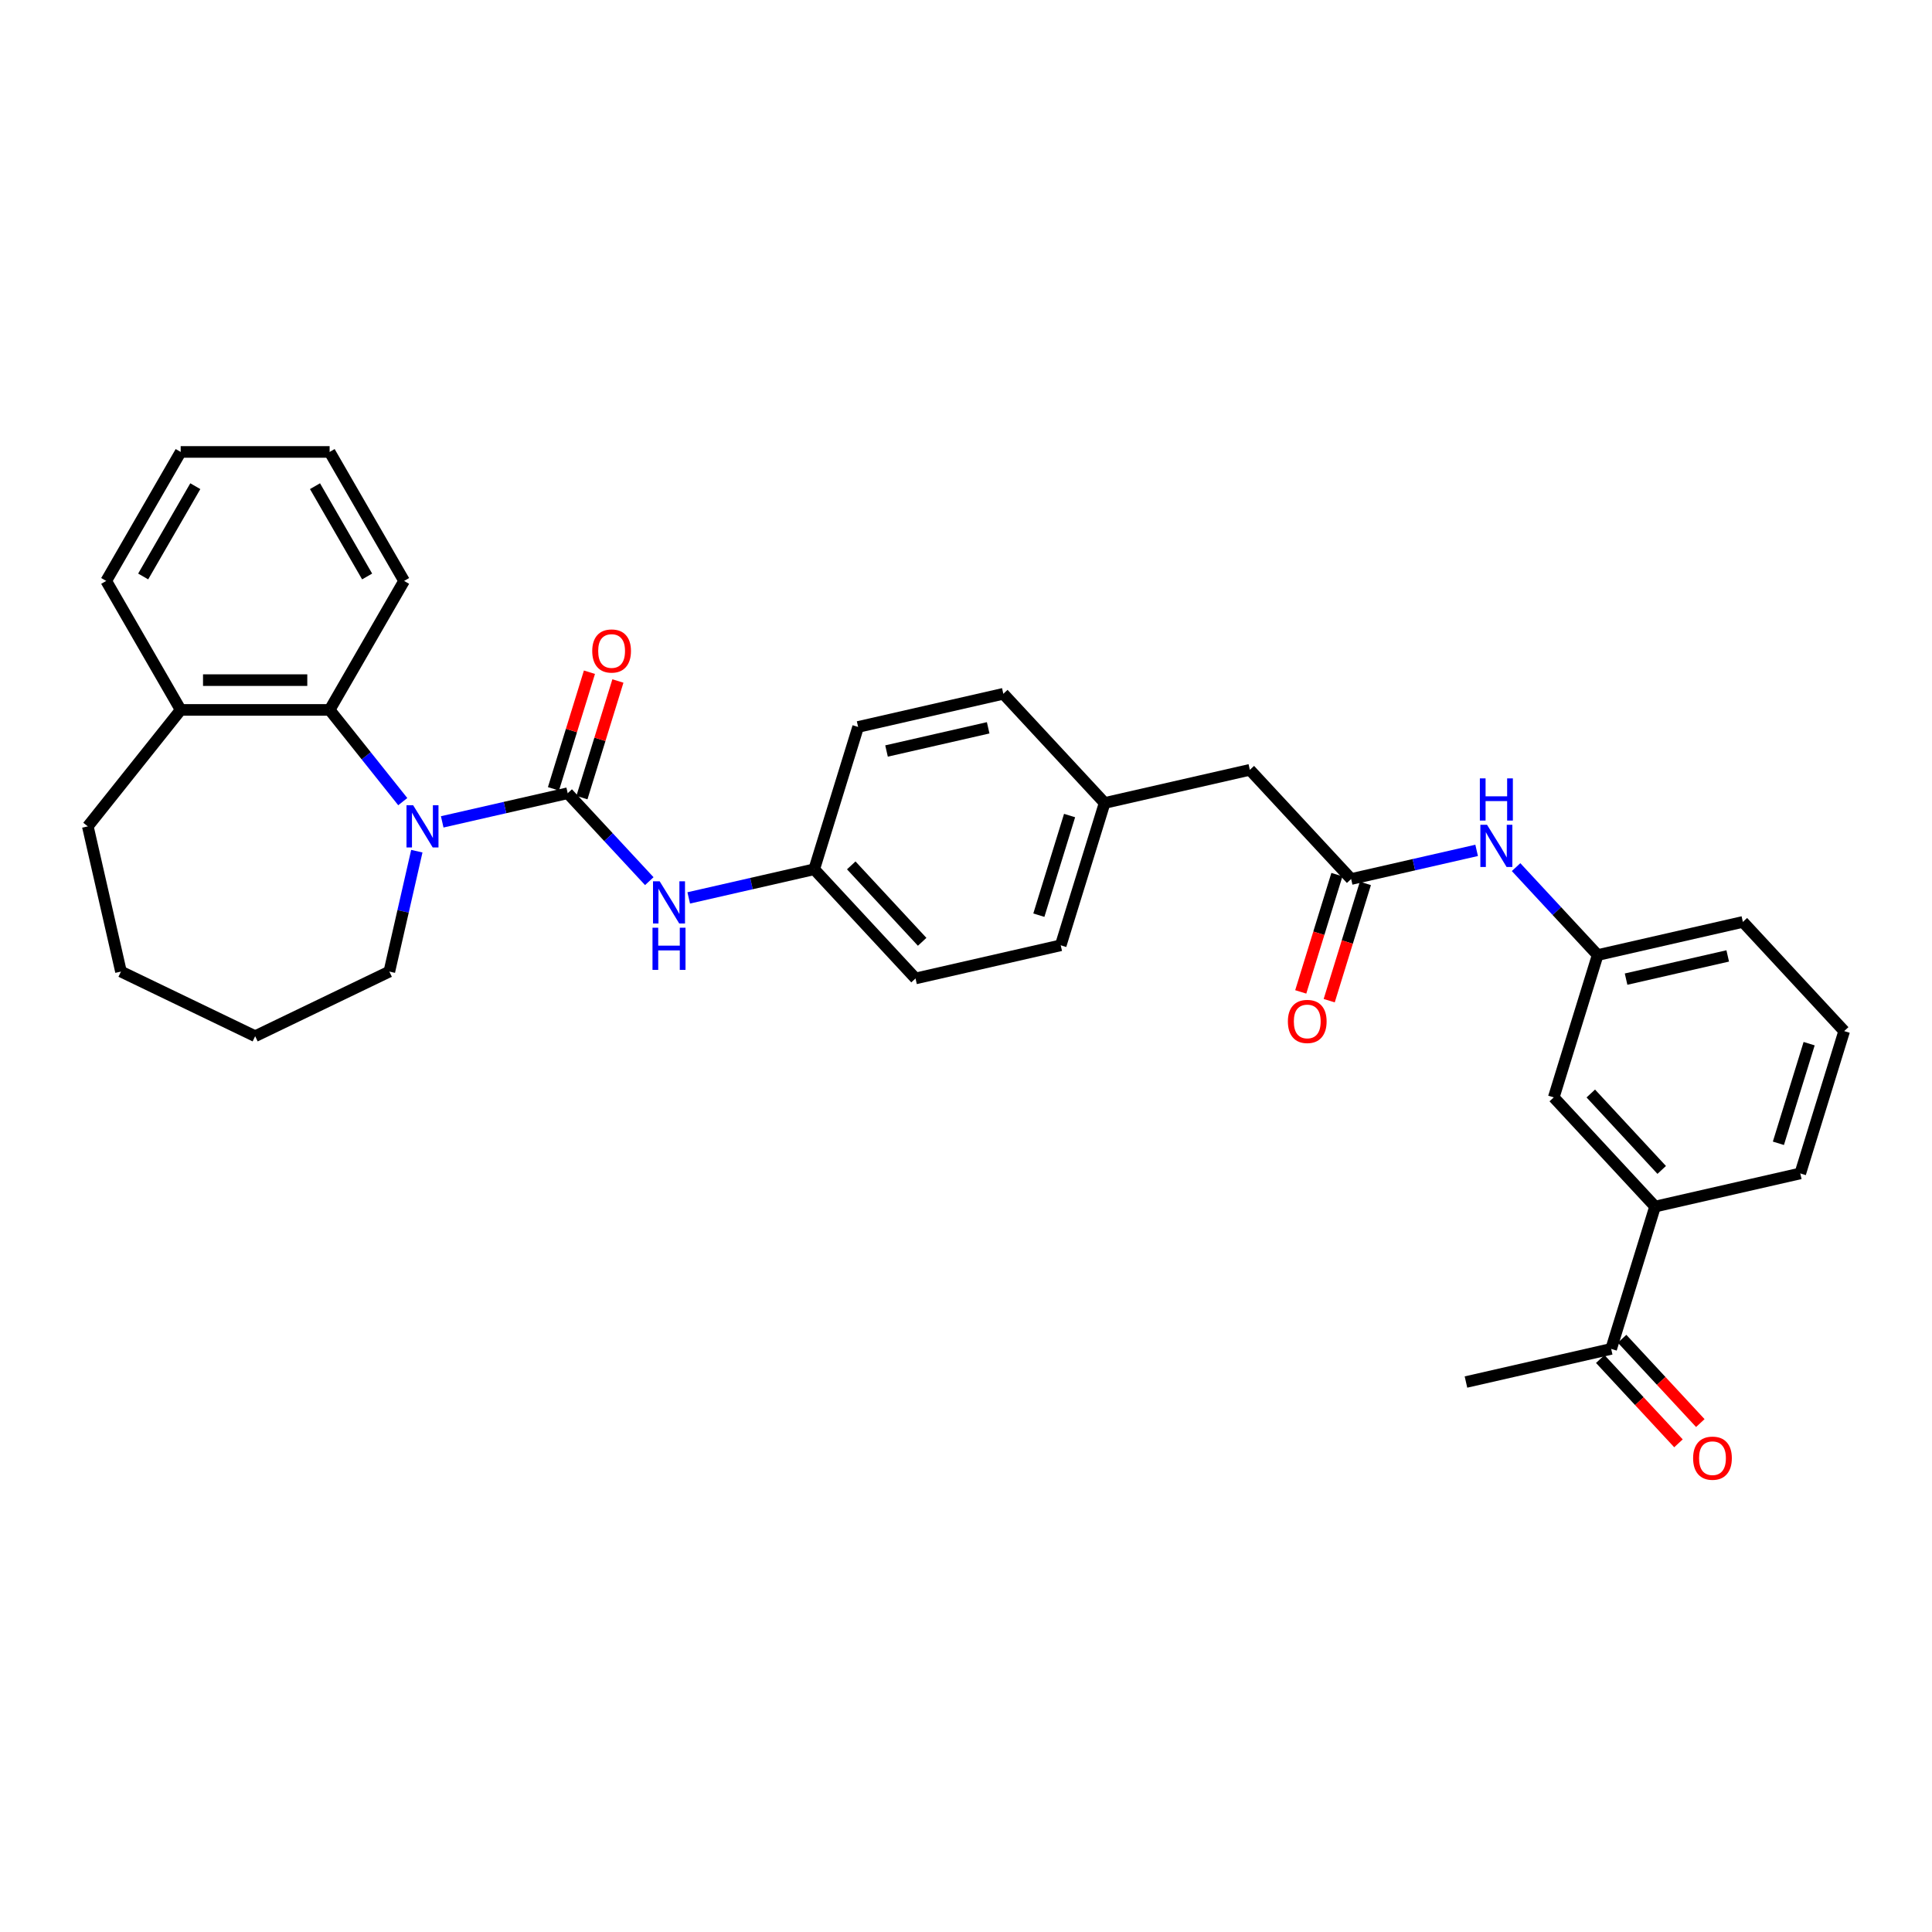 <?xml version='1.0' encoding='iso-8859-1'?>
<svg version='1.1' baseProfile='full'
              xmlns='http://www.w3.org/2000/svg'
                      xmlns:rdkit='http://www.rdkit.org/xml'
                      xmlns:xlink='http://www.w3.org/1999/xlink'
                  xml:space='preserve'
width='1000px' height='1000px' viewBox='0 0 1000 1000'>
<!-- END OF HEADER -->
<rect style='opacity:1.0;fill:#FFFFFF;stroke:none' width='1000' height='1000' x='0' y='0'> </rect>
<path class='bond-0' d='M 293.84,410.571 L 261.364,417.983' style='fill:none;fill-rule:evenodd;stroke:#000000;stroke-width:6px;stroke-linecap:butt;stroke-linejoin:miter;stroke-opacity:1' />
<path class='bond-0' d='M 261.364,417.983 L 228.888,425.396' style='fill:none;fill-rule:evenodd;stroke:#0000FF;stroke-width:6px;stroke-linecap:butt;stroke-linejoin:miter;stroke-opacity:1' />
<path class='bond-2' d='M 293.84,410.571 L 314.955,433.327' style='fill:none;fill-rule:evenodd;stroke:#000000;stroke-width:6px;stroke-linecap:butt;stroke-linejoin:miter;stroke-opacity:1' />
<path class='bond-2' d='M 314.955,433.327 L 336.07,456.083' style='fill:none;fill-rule:evenodd;stroke:#0000FF;stroke-width:6px;stroke-linecap:butt;stroke-linejoin:miter;stroke-opacity:1' />
<path class='bond-6' d='M 301.207,412.843 L 310.517,382.662' style='fill:none;fill-rule:evenodd;stroke:#000000;stroke-width:6px;stroke-linecap:butt;stroke-linejoin:miter;stroke-opacity:1' />
<path class='bond-6' d='M 310.517,382.662 L 319.826,352.482' style='fill:none;fill-rule:evenodd;stroke:#FF0000;stroke-width:6px;stroke-linecap:butt;stroke-linejoin:miter;stroke-opacity:1' />
<path class='bond-6' d='M 286.474,408.299 L 295.783,378.118' style='fill:none;fill-rule:evenodd;stroke:#000000;stroke-width:6px;stroke-linecap:butt;stroke-linejoin:miter;stroke-opacity:1' />
<path class='bond-6' d='M 295.783,378.118 L 305.093,347.937' style='fill:none;fill-rule:evenodd;stroke:#FF0000;stroke-width:6px;stroke-linecap:butt;stroke-linejoin:miter;stroke-opacity:1' />
<path class='bond-1' d='M 208.473,414.926 L 189.544,391.189' style='fill:none;fill-rule:evenodd;stroke:#0000FF;stroke-width:6px;stroke-linecap:butt;stroke-linejoin:miter;stroke-opacity:1' />
<path class='bond-1' d='M 189.544,391.189 L 170.614,367.452' style='fill:none;fill-rule:evenodd;stroke:#000000;stroke-width:6px;stroke-linecap:butt;stroke-linejoin:miter;stroke-opacity:1' />
<path class='bond-15' d='M 215.749,440.569 L 208.637,471.727' style='fill:none;fill-rule:evenodd;stroke:#0000FF;stroke-width:6px;stroke-linecap:butt;stroke-linejoin:miter;stroke-opacity:1' />
<path class='bond-15' d='M 208.637,471.727 L 201.526,502.886' style='fill:none;fill-rule:evenodd;stroke:#000000;stroke-width:6px;stroke-linecap:butt;stroke-linejoin:miter;stroke-opacity:1' />
<path class='bond-9' d='M 170.614,367.452 L 93.521,367.452' style='fill:none;fill-rule:evenodd;stroke:#000000;stroke-width:6px;stroke-linecap:butt;stroke-linejoin:miter;stroke-opacity:1' />
<path class='bond-9' d='M 159.05,352.034 L 105.085,352.034' style='fill:none;fill-rule:evenodd;stroke:#000000;stroke-width:6px;stroke-linecap:butt;stroke-linejoin:miter;stroke-opacity:1' />
<path class='bond-21' d='M 170.614,367.452 L 209.16,300.688' style='fill:none;fill-rule:evenodd;stroke:#000000;stroke-width:6px;stroke-linecap:butt;stroke-linejoin:miter;stroke-opacity:1' />
<path class='bond-13' d='M 356.484,464.754 L 388.96,457.342' style='fill:none;fill-rule:evenodd;stroke:#0000FF;stroke-width:6px;stroke-linecap:butt;stroke-linejoin:miter;stroke-opacity:1' />
<path class='bond-13' d='M 388.96,457.342 L 421.437,449.929' style='fill:none;fill-rule:evenodd;stroke:#000000;stroke-width:6px;stroke-linecap:butt;stroke-linejoin:miter;stroke-opacity:1' />
<path class='bond-3' d='M 699.353,454.978 L 646.916,398.465' style='fill:none;fill-rule:evenodd;stroke:#000000;stroke-width:6px;stroke-linecap:butt;stroke-linejoin:miter;stroke-opacity:1' />
<path class='bond-4' d='M 699.353,454.978 L 731.829,447.565' style='fill:none;fill-rule:evenodd;stroke:#000000;stroke-width:6px;stroke-linecap:butt;stroke-linejoin:miter;stroke-opacity:1' />
<path class='bond-4' d='M 731.829,447.565 L 764.306,440.153' style='fill:none;fill-rule:evenodd;stroke:#0000FF;stroke-width:6px;stroke-linecap:butt;stroke-linejoin:miter;stroke-opacity:1' />
<path class='bond-11' d='M 691.986,452.706 L 682.624,483.056' style='fill:none;fill-rule:evenodd;stroke:#000000;stroke-width:6px;stroke-linecap:butt;stroke-linejoin:miter;stroke-opacity:1' />
<path class='bond-11' d='M 682.624,483.056 L 673.262,513.406' style='fill:none;fill-rule:evenodd;stroke:#FF0000;stroke-width:6px;stroke-linecap:butt;stroke-linejoin:miter;stroke-opacity:1' />
<path class='bond-11' d='M 706.72,457.25 L 697.358,487.601' style='fill:none;fill-rule:evenodd;stroke:#000000;stroke-width:6px;stroke-linecap:butt;stroke-linejoin:miter;stroke-opacity:1' />
<path class='bond-11' d='M 697.358,487.601 L 687.996,517.951' style='fill:none;fill-rule:evenodd;stroke:#FF0000;stroke-width:6px;stroke-linecap:butt;stroke-linejoin:miter;stroke-opacity:1' />
<path class='bond-10' d='M 784.72,448.824 L 805.834,471.58' style='fill:none;fill-rule:evenodd;stroke:#0000FF;stroke-width:6px;stroke-linecap:butt;stroke-linejoin:miter;stroke-opacity:1' />
<path class='bond-10' d='M 805.834,471.58 L 826.949,494.336' style='fill:none;fill-rule:evenodd;stroke:#000000;stroke-width:6px;stroke-linecap:butt;stroke-linejoin:miter;stroke-opacity:1' />
<path class='bond-5' d='M 856.662,624.517 L 804.226,568.004' style='fill:none;fill-rule:evenodd;stroke:#000000;stroke-width:6px;stroke-linecap:butt;stroke-linejoin:miter;stroke-opacity:1' />
<path class='bond-5' d='M 860.099,605.553 L 823.394,565.994' style='fill:none;fill-rule:evenodd;stroke:#000000;stroke-width:6px;stroke-linecap:butt;stroke-linejoin:miter;stroke-opacity:1' />
<path class='bond-7' d='M 856.662,624.517 L 833.939,698.185' style='fill:none;fill-rule:evenodd;stroke:#000000;stroke-width:6px;stroke-linecap:butt;stroke-linejoin:miter;stroke-opacity:1' />
<path class='bond-35' d='M 856.662,624.517 L 931.822,607.362' style='fill:none;fill-rule:evenodd;stroke:#000000;stroke-width:6px;stroke-linecap:butt;stroke-linejoin:miter;stroke-opacity:1' />
<path class='bond-12' d='M 828.287,703.428 L 848.531,725.246' style='fill:none;fill-rule:evenodd;stroke:#000000;stroke-width:6px;stroke-linecap:butt;stroke-linejoin:miter;stroke-opacity:1' />
<path class='bond-12' d='M 848.531,725.246 L 868.774,747.063' style='fill:none;fill-rule:evenodd;stroke:#FF0000;stroke-width:6px;stroke-linecap:butt;stroke-linejoin:miter;stroke-opacity:1' />
<path class='bond-12' d='M 839.59,692.941 L 859.833,714.758' style='fill:none;fill-rule:evenodd;stroke:#000000;stroke-width:6px;stroke-linecap:butt;stroke-linejoin:miter;stroke-opacity:1' />
<path class='bond-12' d='M 859.833,714.758 L 880.077,736.576' style='fill:none;fill-rule:evenodd;stroke:#FF0000;stroke-width:6px;stroke-linecap:butt;stroke-linejoin:miter;stroke-opacity:1' />
<path class='bond-25' d='M 833.939,698.185 L 758.779,715.339' style='fill:none;fill-rule:evenodd;stroke:#000000;stroke-width:6px;stroke-linecap:butt;stroke-linejoin:miter;stroke-opacity:1' />
<path class='bond-8' d='M 804.226,568.004 L 826.949,494.336' style='fill:none;fill-rule:evenodd;stroke:#000000;stroke-width:6px;stroke-linecap:butt;stroke-linejoin:miter;stroke-opacity:1' />
<path class='bond-26' d='M 93.521,367.452 L 54.975,300.688' style='fill:none;fill-rule:evenodd;stroke:#000000;stroke-width:6px;stroke-linecap:butt;stroke-linejoin:miter;stroke-opacity:1' />
<path class='bond-27' d='M 93.521,367.452 L 45.455,427.726' style='fill:none;fill-rule:evenodd;stroke:#000000;stroke-width:6px;stroke-linecap:butt;stroke-linejoin:miter;stroke-opacity:1' />
<path class='bond-24' d='M 826.949,494.336 L 902.109,477.181' style='fill:none;fill-rule:evenodd;stroke:#000000;stroke-width:6px;stroke-linecap:butt;stroke-linejoin:miter;stroke-opacity:1' />
<path class='bond-24' d='M 841.654,506.795 L 894.266,494.787' style='fill:none;fill-rule:evenodd;stroke:#000000;stroke-width:6px;stroke-linecap:butt;stroke-linejoin:miter;stroke-opacity:1' />
<path class='bond-17' d='M 421.437,449.929 L 473.873,506.442' style='fill:none;fill-rule:evenodd;stroke:#000000;stroke-width:6px;stroke-linecap:butt;stroke-linejoin:miter;stroke-opacity:1' />
<path class='bond-17' d='M 440.605,447.919 L 477.31,487.478' style='fill:none;fill-rule:evenodd;stroke:#000000;stroke-width:6px;stroke-linecap:butt;stroke-linejoin:miter;stroke-opacity:1' />
<path class='bond-18' d='M 421.437,449.929 L 444.16,376.261' style='fill:none;fill-rule:evenodd;stroke:#000000;stroke-width:6px;stroke-linecap:butt;stroke-linejoin:miter;stroke-opacity:1' />
<path class='bond-14' d='M 646.916,398.465 L 571.757,415.62' style='fill:none;fill-rule:evenodd;stroke:#000000;stroke-width:6px;stroke-linecap:butt;stroke-linejoin:miter;stroke-opacity:1' />
<path class='bond-28' d='M 201.526,502.886 L 132.068,536.335' style='fill:none;fill-rule:evenodd;stroke:#000000;stroke-width:6px;stroke-linecap:butt;stroke-linejoin:miter;stroke-opacity:1' />
<path class='bond-16' d='M 571.757,415.62 L 519.32,359.107' style='fill:none;fill-rule:evenodd;stroke:#000000;stroke-width:6px;stroke-linecap:butt;stroke-linejoin:miter;stroke-opacity:1' />
<path class='bond-32' d='M 571.757,415.62 L 549.033,489.287' style='fill:none;fill-rule:evenodd;stroke:#000000;stroke-width:6px;stroke-linecap:butt;stroke-linejoin:miter;stroke-opacity:1' />
<path class='bond-32' d='M 553.614,422.125 L 537.708,473.693' style='fill:none;fill-rule:evenodd;stroke:#000000;stroke-width:6px;stroke-linecap:butt;stroke-linejoin:miter;stroke-opacity:1' />
<path class='bond-20' d='M 473.873,506.442 L 549.033,489.287' style='fill:none;fill-rule:evenodd;stroke:#000000;stroke-width:6px;stroke-linecap:butt;stroke-linejoin:miter;stroke-opacity:1' />
<path class='bond-19' d='M 444.16,376.261 L 519.32,359.107' style='fill:none;fill-rule:evenodd;stroke:#000000;stroke-width:6px;stroke-linecap:butt;stroke-linejoin:miter;stroke-opacity:1' />
<path class='bond-19' d='M 458.865,388.72 L 511.477,376.712' style='fill:none;fill-rule:evenodd;stroke:#000000;stroke-width:6px;stroke-linecap:butt;stroke-linejoin:miter;stroke-opacity:1' />
<path class='bond-29' d='M 209.16,300.688 L 170.614,233.923' style='fill:none;fill-rule:evenodd;stroke:#000000;stroke-width:6px;stroke-linecap:butt;stroke-linejoin:miter;stroke-opacity:1' />
<path class='bond-29' d='M 190.025,298.382 L 163.043,251.647' style='fill:none;fill-rule:evenodd;stroke:#000000;stroke-width:6px;stroke-linecap:butt;stroke-linejoin:miter;stroke-opacity:1' />
<path class='bond-22' d='M 931.822,607.362 L 954.545,533.694' style='fill:none;fill-rule:evenodd;stroke:#000000;stroke-width:6px;stroke-linecap:butt;stroke-linejoin:miter;stroke-opacity:1' />
<path class='bond-22' d='M 920.497,591.767 L 936.403,540.2' style='fill:none;fill-rule:evenodd;stroke:#000000;stroke-width:6px;stroke-linecap:butt;stroke-linejoin:miter;stroke-opacity:1' />
<path class='bond-23' d='M 954.545,533.694 L 902.109,477.181' style='fill:none;fill-rule:evenodd;stroke:#000000;stroke-width:6px;stroke-linecap:butt;stroke-linejoin:miter;stroke-opacity:1' />
<path class='bond-34' d='M 54.975,300.688 L 93.521,233.923' style='fill:none;fill-rule:evenodd;stroke:#000000;stroke-width:6px;stroke-linecap:butt;stroke-linejoin:miter;stroke-opacity:1' />
<path class='bond-34' d='M 74.109,298.382 L 101.092,251.647' style='fill:none;fill-rule:evenodd;stroke:#000000;stroke-width:6px;stroke-linecap:butt;stroke-linejoin:miter;stroke-opacity:1' />
<path class='bond-33' d='M 45.455,427.726 L 62.609,502.886' style='fill:none;fill-rule:evenodd;stroke:#000000;stroke-width:6px;stroke-linecap:butt;stroke-linejoin:miter;stroke-opacity:1' />
<path class='bond-30' d='M 132.068,536.335 L 62.609,502.886' style='fill:none;fill-rule:evenodd;stroke:#000000;stroke-width:6px;stroke-linecap:butt;stroke-linejoin:miter;stroke-opacity:1' />
<path class='bond-31' d='M 170.614,233.923 L 93.521,233.923' style='fill:none;fill-rule:evenodd;stroke:#000000;stroke-width:6px;stroke-linecap:butt;stroke-linejoin:miter;stroke-opacity:1' />
<path  class='atom-1' d='M 213.854 416.809
L 221.009 428.373
Q 221.718 429.514, 222.859 431.58
Q 224 433.646, 224.062 433.77
L 224.062 416.809
L 226.96 416.809
L 226.96 438.642
L 223.969 438.642
L 216.291 425.999
Q 215.396 424.519, 214.44 422.823
Q 213.515 421.126, 213.238 420.602
L 213.238 438.642
L 210.401 438.642
L 210.401 416.809
L 213.854 416.809
' fill='#0000FF'/>
<path  class='atom-3' d='M 341.451 456.168
L 348.605 467.731
Q 349.314 468.872, 350.455 470.939
Q 351.596 473.005, 351.658 473.128
L 351.658 456.168
L 354.557 456.168
L 354.557 478
L 351.565 478
L 343.887 465.357
Q 342.993 463.877, 342.037 462.181
Q 341.112 460.485, 340.834 459.961
L 340.834 478
L 337.997 478
L 337.997 456.168
L 341.451 456.168
' fill='#0000FF'/>
<path  class='atom-3' d='M 337.735 480.183
L 340.695 480.183
L 340.695 489.465
L 351.858 489.465
L 351.858 480.183
L 354.819 480.183
L 354.819 502.016
L 351.858 502.016
L 351.858 491.932
L 340.695 491.932
L 340.695 502.016
L 337.735 502.016
L 337.735 480.183
' fill='#0000FF'/>
<path  class='atom-5' d='M 769.687 426.907
L 776.841 438.471
Q 777.55 439.612, 778.691 441.678
Q 779.832 443.744, 779.894 443.867
L 779.894 426.907
L 782.792 426.907
L 782.792 448.739
L 779.801 448.739
L 772.123 436.096
Q 771.229 434.616, 770.273 432.92
Q 769.348 431.224, 769.07 430.7
L 769.07 448.739
L 766.233 448.739
L 766.233 426.907
L 769.687 426.907
' fill='#0000FF'/>
<path  class='atom-5' d='M 765.971 402.891
L 768.931 402.891
L 768.931 412.173
L 780.094 412.173
L 780.094 402.891
L 783.055 402.891
L 783.055 424.723
L 780.094 424.723
L 780.094 414.64
L 768.931 414.64
L 768.931 424.723
L 765.971 424.723
L 765.971 402.891
' fill='#0000FF'/>
<path  class='atom-7' d='M 306.542 336.965
Q 306.542 331.722, 309.132 328.793
Q 311.722 325.863, 316.564 325.863
Q 321.405 325.863, 323.996 328.793
Q 326.586 331.722, 326.586 336.965
Q 326.586 342.269, 323.965 345.291
Q 321.344 348.282, 316.564 348.282
Q 311.753 348.282, 309.132 345.291
Q 306.542 342.3, 306.542 336.965
M 316.564 345.815
Q 319.894 345.815, 321.683 343.595
Q 323.502 341.344, 323.502 336.965
Q 323.502 332.678, 321.683 330.52
Q 319.894 328.33, 316.564 328.33
Q 313.233 328.33, 311.414 330.489
Q 309.626 332.648, 309.626 336.965
Q 309.626 341.374, 311.414 343.595
Q 313.233 345.815, 316.564 345.815
' fill='#FF0000'/>
<path  class='atom-12' d='M 666.607 528.707
Q 666.607 523.465, 669.198 520.535
Q 671.788 517.606, 676.629 517.606
Q 681.471 517.606, 684.061 520.535
Q 686.651 523.465, 686.651 528.707
Q 686.651 534.011, 684.03 537.033
Q 681.409 540.025, 676.629 540.025
Q 671.819 540.025, 669.198 537.033
Q 666.607 534.042, 666.607 528.707
M 676.629 537.558
Q 679.96 537.558, 681.748 535.337
Q 683.568 533.086, 683.568 528.707
Q 683.568 524.421, 681.748 522.262
Q 679.96 520.073, 676.629 520.073
Q 673.299 520.073, 671.48 522.232
Q 669.691 524.39, 669.691 528.707
Q 669.691 533.117, 671.48 535.337
Q 673.299 537.558, 676.629 537.558
' fill='#FF0000'/>
<path  class='atom-13' d='M 876.353 754.759
Q 876.353 749.517, 878.943 746.588
Q 881.534 743.658, 886.375 743.658
Q 891.216 743.658, 893.807 746.588
Q 896.397 749.517, 896.397 754.759
Q 896.397 760.063, 893.776 763.085
Q 891.155 766.077, 886.375 766.077
Q 881.564 766.077, 878.943 763.085
Q 876.353 760.094, 876.353 754.759
M 886.375 763.61
Q 889.705 763.61, 891.494 761.389
Q 893.313 759.138, 893.313 754.759
Q 893.313 750.473, 891.494 748.314
Q 889.705 746.125, 886.375 746.125
Q 883.045 746.125, 881.225 748.284
Q 879.437 750.442, 879.437 754.759
Q 879.437 759.169, 881.225 761.389
Q 883.045 763.61, 886.375 763.61
' fill='#FF0000'/>
</svg>
